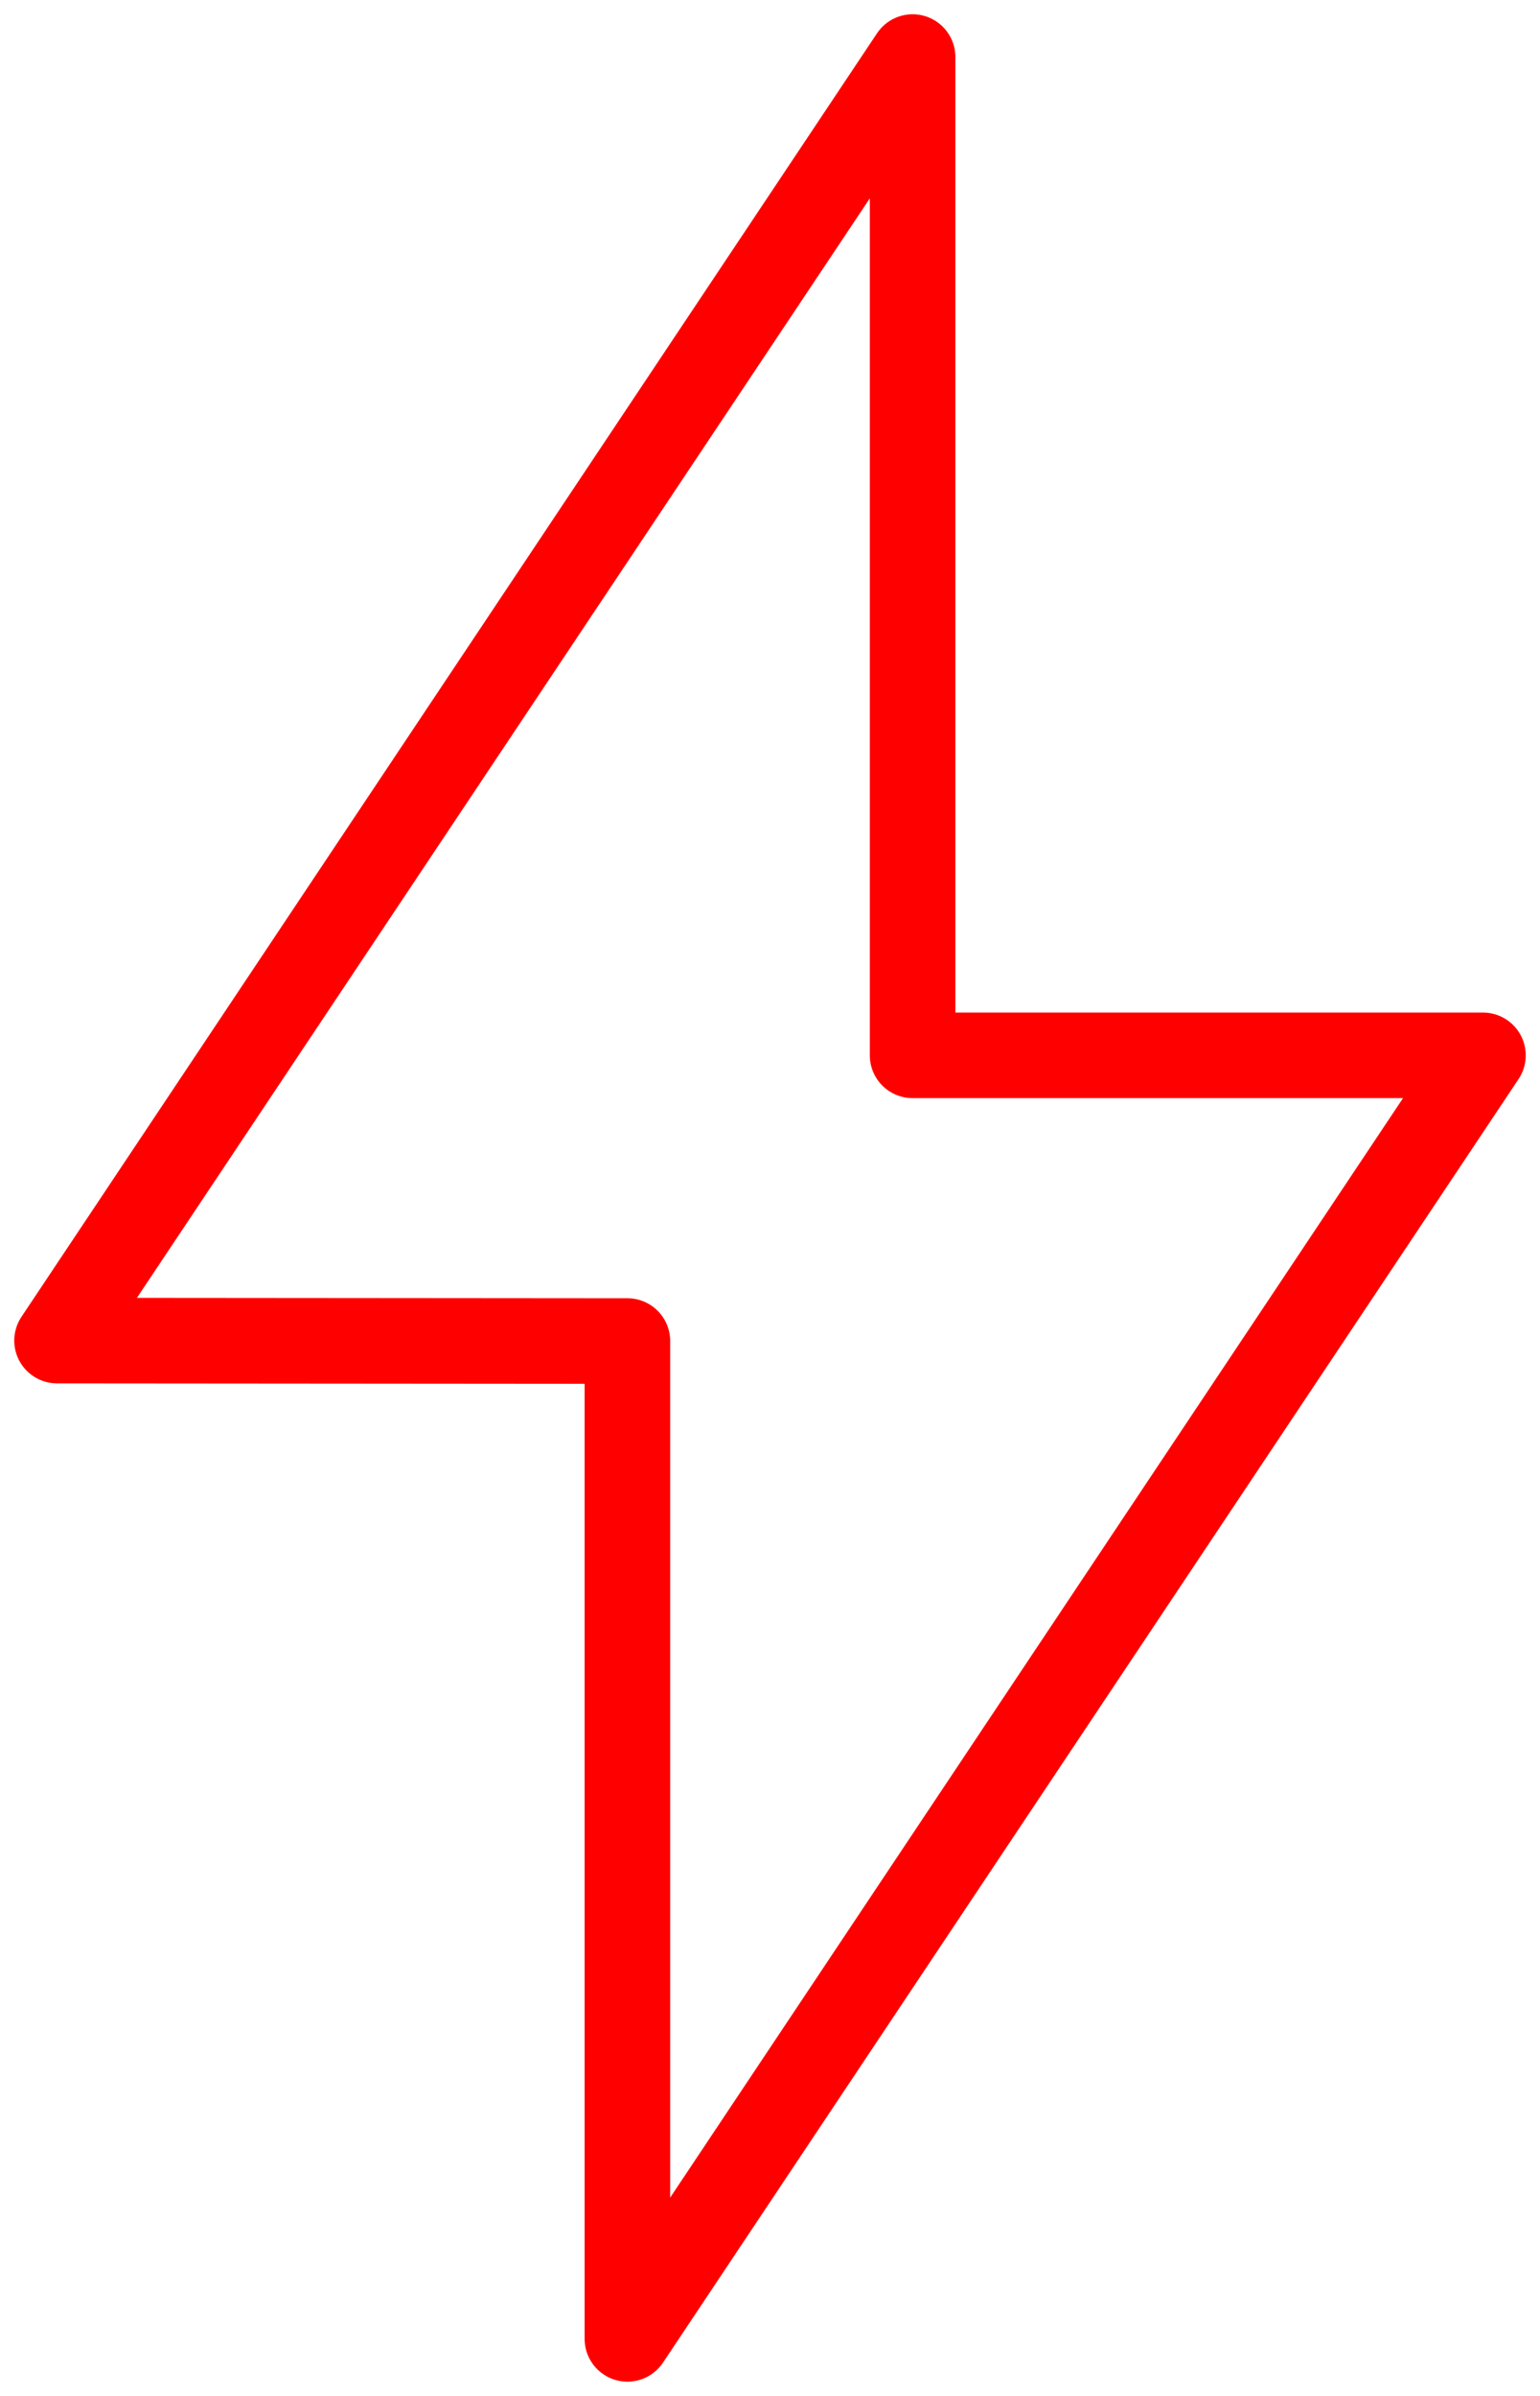 <?xml version="1.0" encoding="UTF-8"?> <svg xmlns="http://www.w3.org/2000/svg" width="27" height="42" viewBox="0 0 27 42" fill="none"><path d="M16 18.5H26L11 41V23.508L1 23.5L16 1V18.5Z" stroke="#FF0000" stroke-width="1.5" stroke-linecap="round" stroke-linejoin="round"></path></svg> 